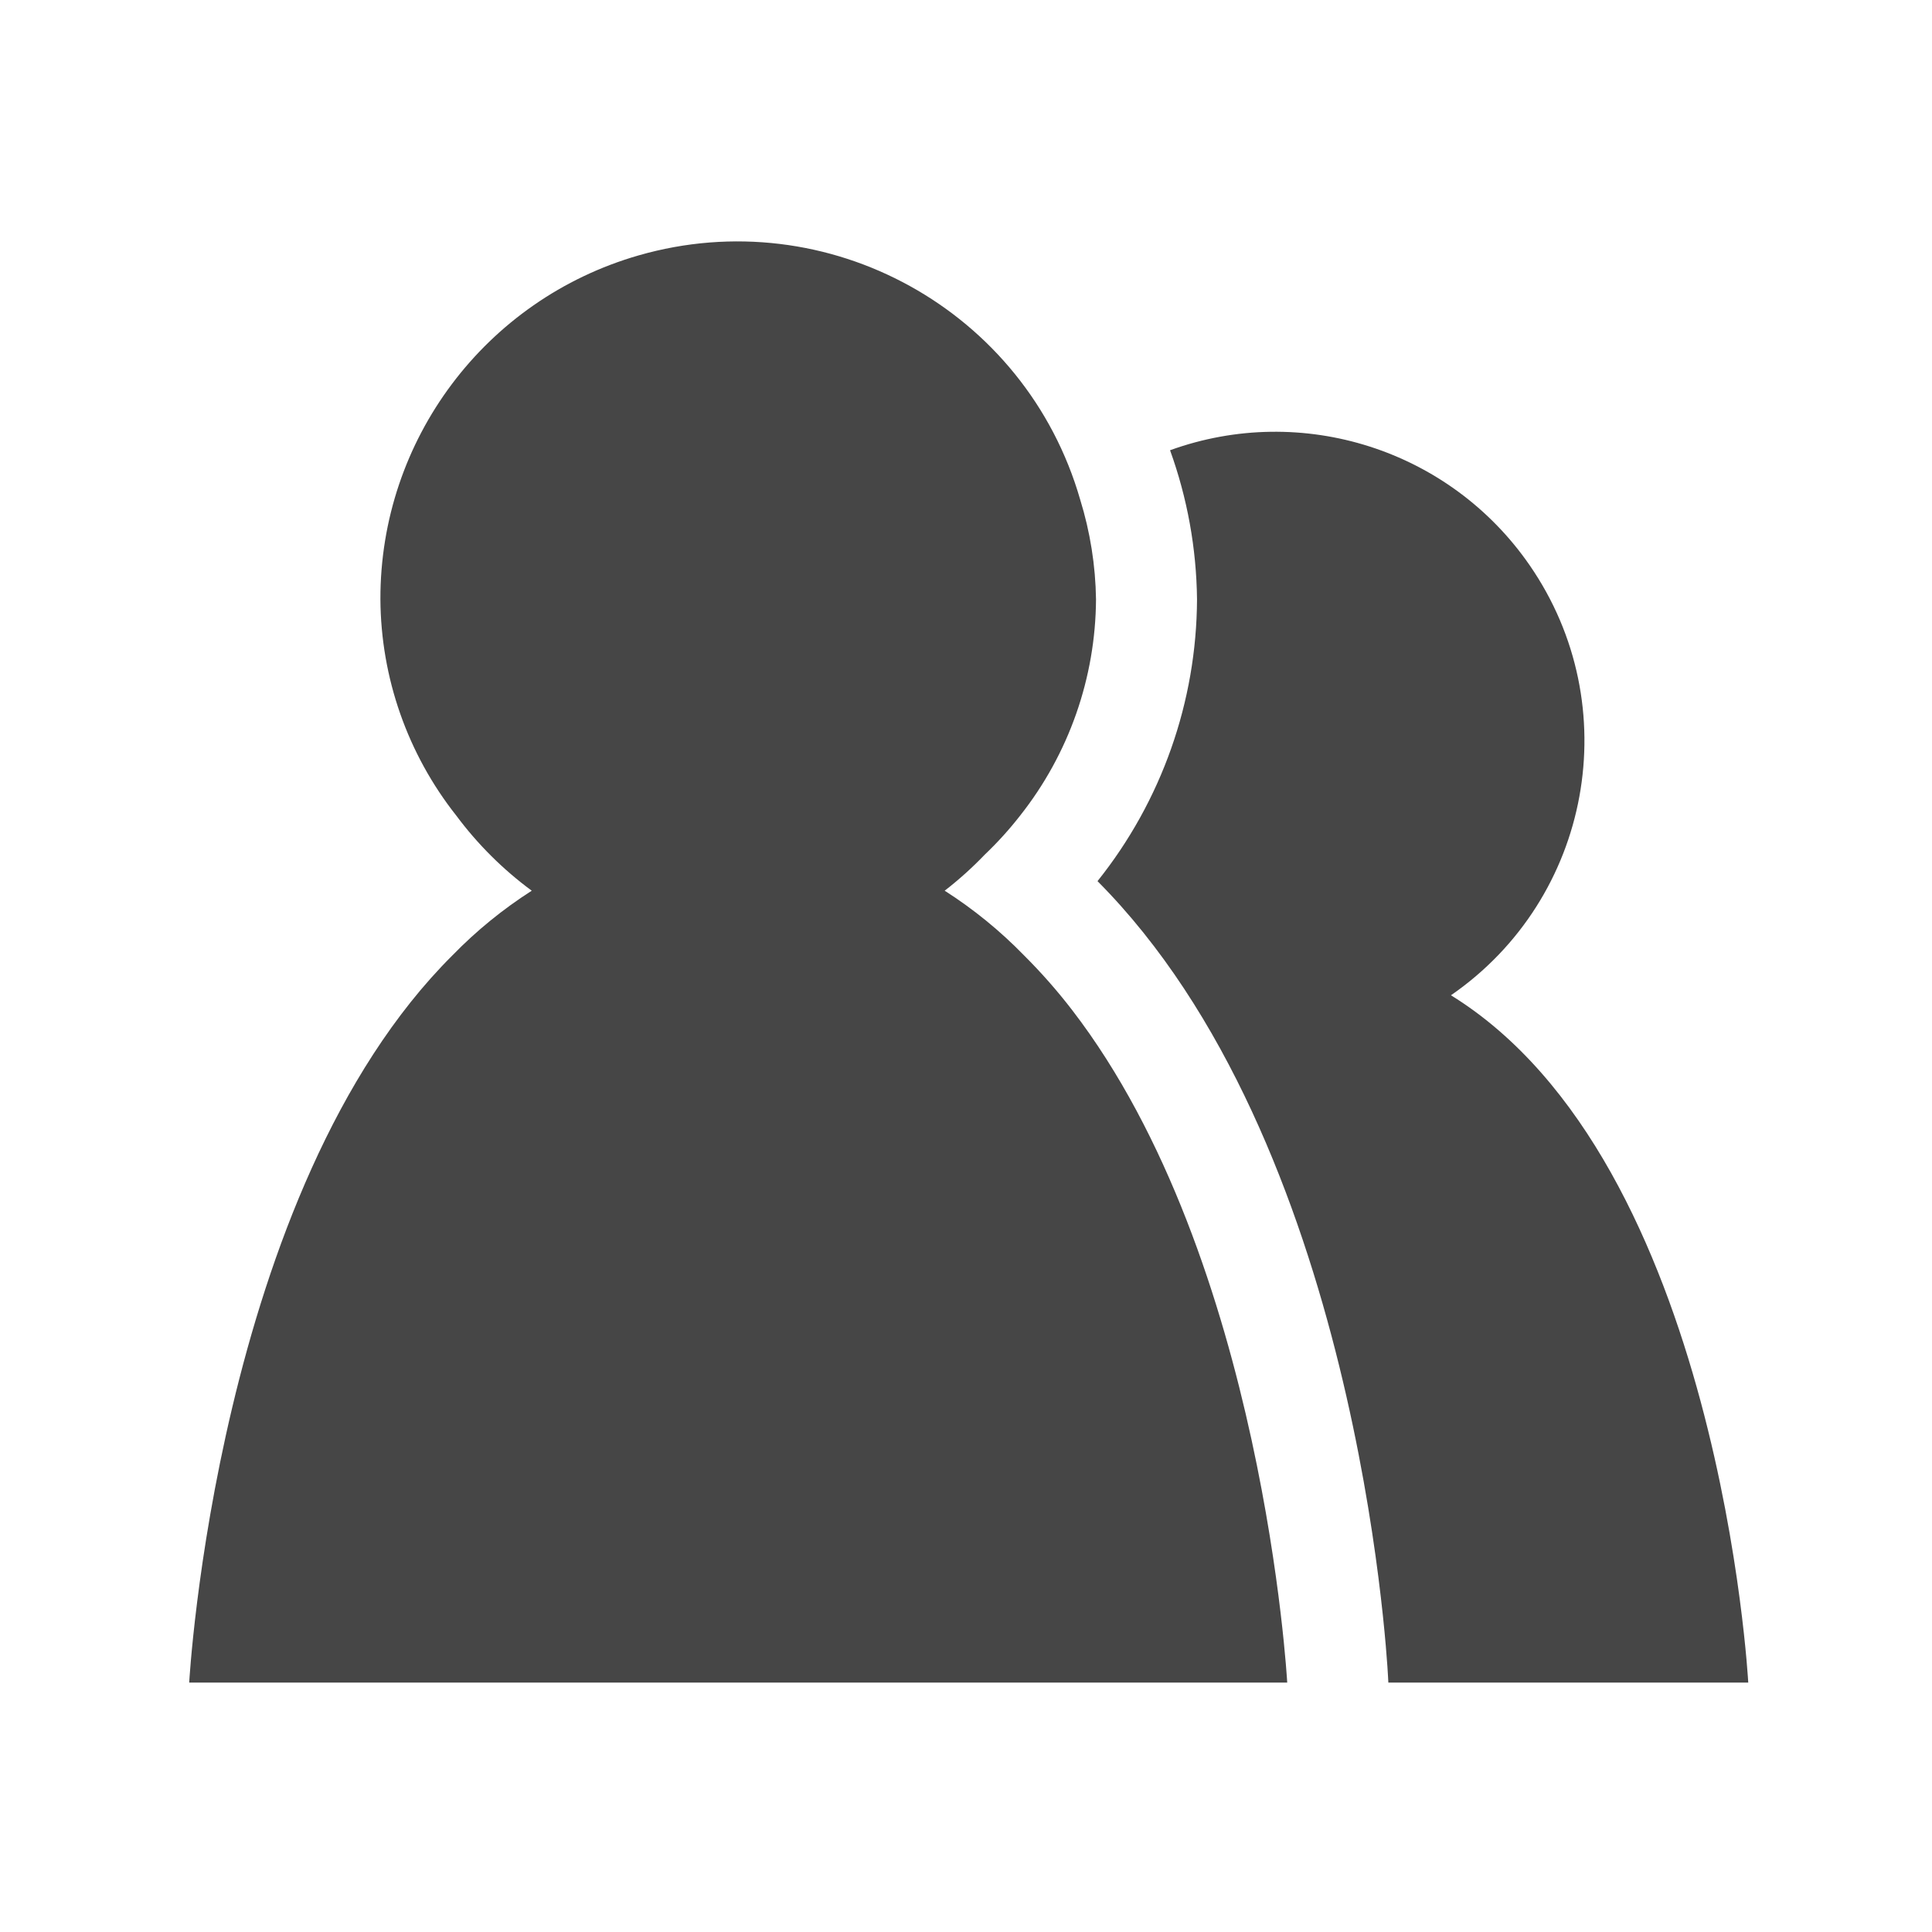 <?xml version="1.0" encoding="utf-8"?>
<!-- Generator: Adobe Illustrator 26.3.1, SVG Export Plug-In . SVG Version: 6.00 Build 0)  -->
<svg version="1.1" id="bca64cd7-ee0e-46b9-bbab-5a82ca089500"
	 xmlns="http://www.w3.org/2000/svg" xmlns:xlink="http://www.w3.org/1999/xlink" x="0px" y="0px" width="200px" height="200px"
	 viewBox="0 0 200 200" enable-background="new 0 0 200 200" xml:space="preserve">
<path fill="#464646" d="M150.201,103.031c14.543-10.042,18.192-29.973,8.149-44.516c-8.263-11.966-23.554-16.856-37.227-11.906
	c1.79,4.95,2.734,10.167,2.792,15.43c-0.044,10.609-3.674,20.892-10.301,29.177c26.766,26.897,29.927,79.45,30.079,82.422
	l0.028,0.544h37.257C180.978,174.183,178.08,120.236,150.201,103.031z"/>
<path fill="#464646" d="M106.004,98.898c-2.47-2.539-5.225-4.785-8.211-6.693c1.471-1.138,2.855-2.384,4.142-3.727
	c1.321-1.257,2.547-2.61,3.668-4.047c5.043-6.378,7.809-14.26,7.856-22.392c-0.051-3.5-0.603-6.975-1.639-10.319
	c-5.645-19.606-26.114-30.923-45.72-25.279C50.242,31.008,39.336,45.537,39.38,62.04c0.047,8.131,2.813,16.013,7.856,22.392
	c2.205,2.963,4.837,5.583,7.81,7.774c-2.985,1.908-5.74,4.153-8.211,6.693c-24.428,24.322-27.249,75.284-27.249,75.284h113.667
	c0,0-2.431-43.83-22.253-69.607C109.461,102.575,107.793,100.679,106.004,98.898z"/>
</svg>
